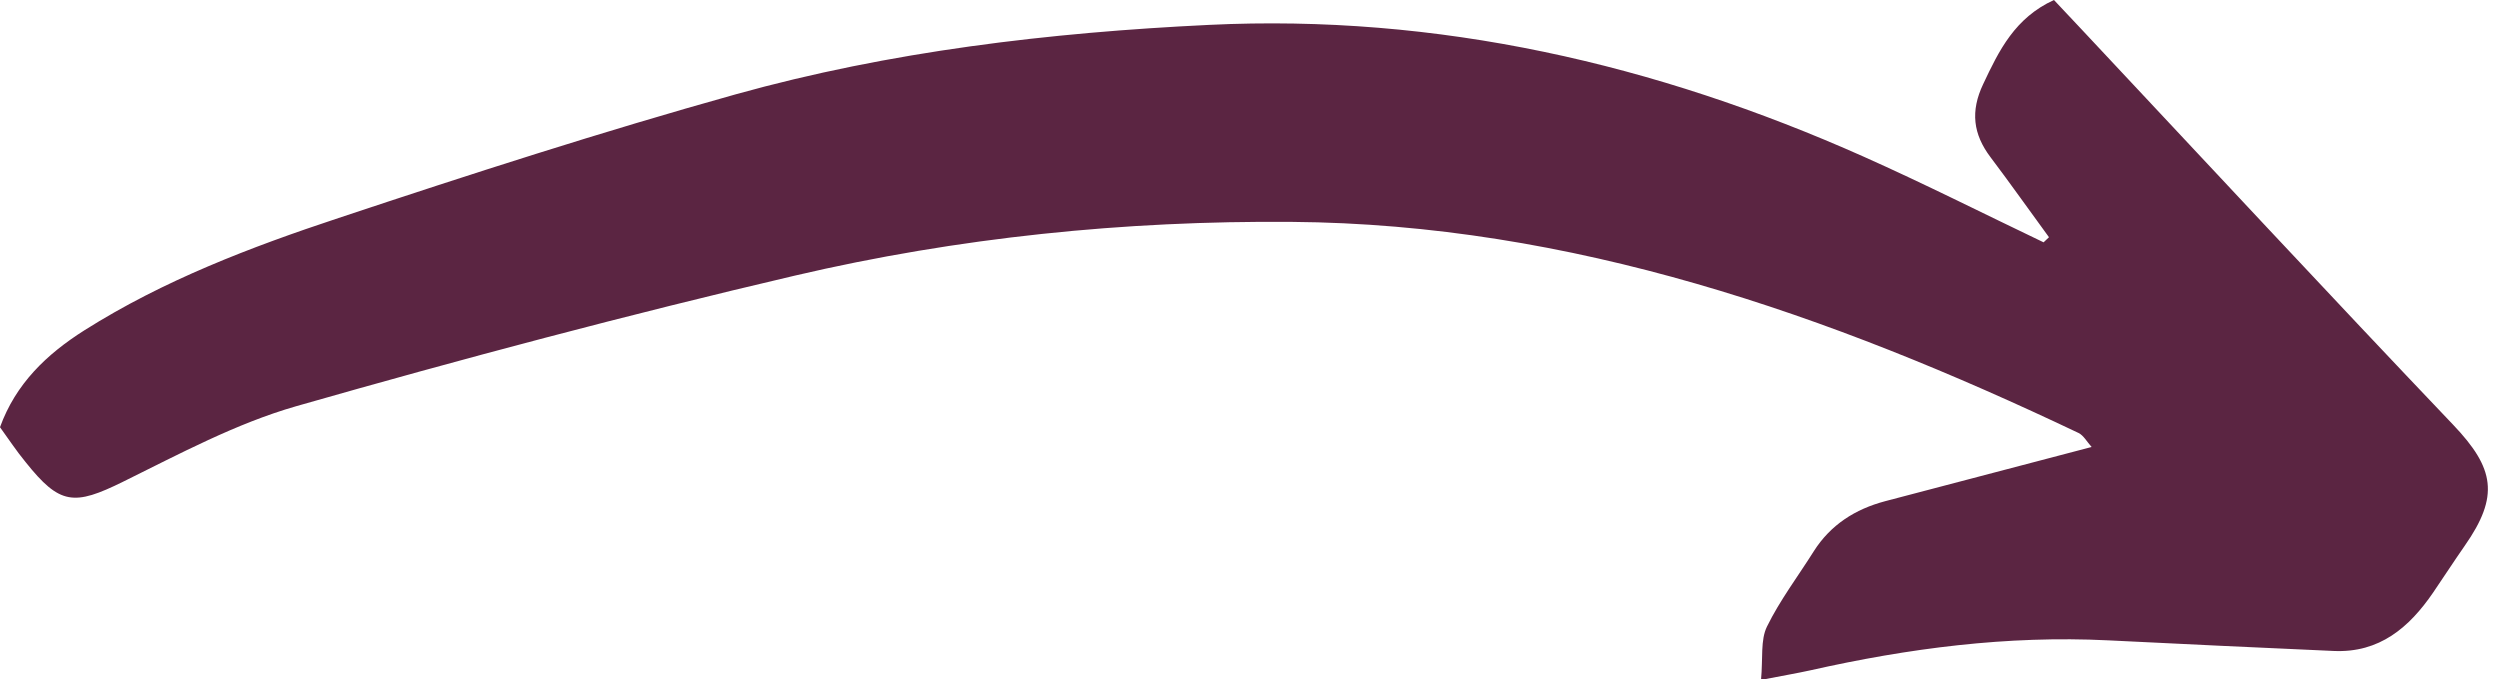 <?xml version="1.0" encoding="UTF-8" standalone="no"?><svg xmlns="http://www.w3.org/2000/svg" xmlns:xlink="http://www.w3.org/1999/xlink" fill="#000000" height="50.5" preserveAspectRatio="xMidYMid meet" version="1" viewBox="0.0 -0.0 185.8 50.5" width="185.8" zoomAndPan="magnify"><g id="change1_1"><path d="M152.28,17.63c-1.45-1.98-2.86-3.98-4.34-5.94c-1.3-1.72-1.51-3.42-0.55-5.44c1.18-2.51,2.36-4.92,5.26-6.25 c0.68,0.73,1.37,1.46,2.06,2.19c9.19,9.8,18.33,19.64,27.6,29.37c3.1,3.25,3.45,5.31,0.87,9c-0.8,1.15-1.56,2.32-2.35,3.48 c-1.78,2.6-3.99,4.49-7.38,4.34c-5.6-0.25-11.19-0.51-16.78-0.79c-7.49-0.37-14.84,0.59-22.13,2.23c-1,0.22-2.01,0.39-3.66,0.71 c0.15-1.63-0.05-2.96,0.44-3.96c0.96-1.96,2.31-3.74,3.48-5.6c1.25-1.97,3.08-3.13,5.3-3.72c5.02-1.32,10.04-2.64,15.35-4.03 c-0.36-0.4-0.6-0.86-0.97-1.04c-18.54-8.82-37.72-15.53-58.49-15.69c-12.39-0.1-24.8,1.16-36.9,3.99 c-12.44,2.91-24.8,6.2-37.08,9.71c-4.46,1.28-8.66,3.54-12.86,5.61c-3.65,1.8-4.7,1.74-7.25-1.46C1.23,33.53,0.66,32.66,0,31.75 c1.17-3.23,3.46-5.42,6.27-7.2c5.89-3.72,12.35-6.18,18.9-8.35c9.77-3.25,19.59-6.42,29.51-9.19C66.16,3.81,78,2.42,89.85,1.85 c16.97-0.82,33.17,2.89,48.65,9.79c4.51,2.01,8.92,4.24,13.38,6.37C152.02,17.88,152.15,17.76,152.28,17.63z" fill="#5b2542"/></g></svg>